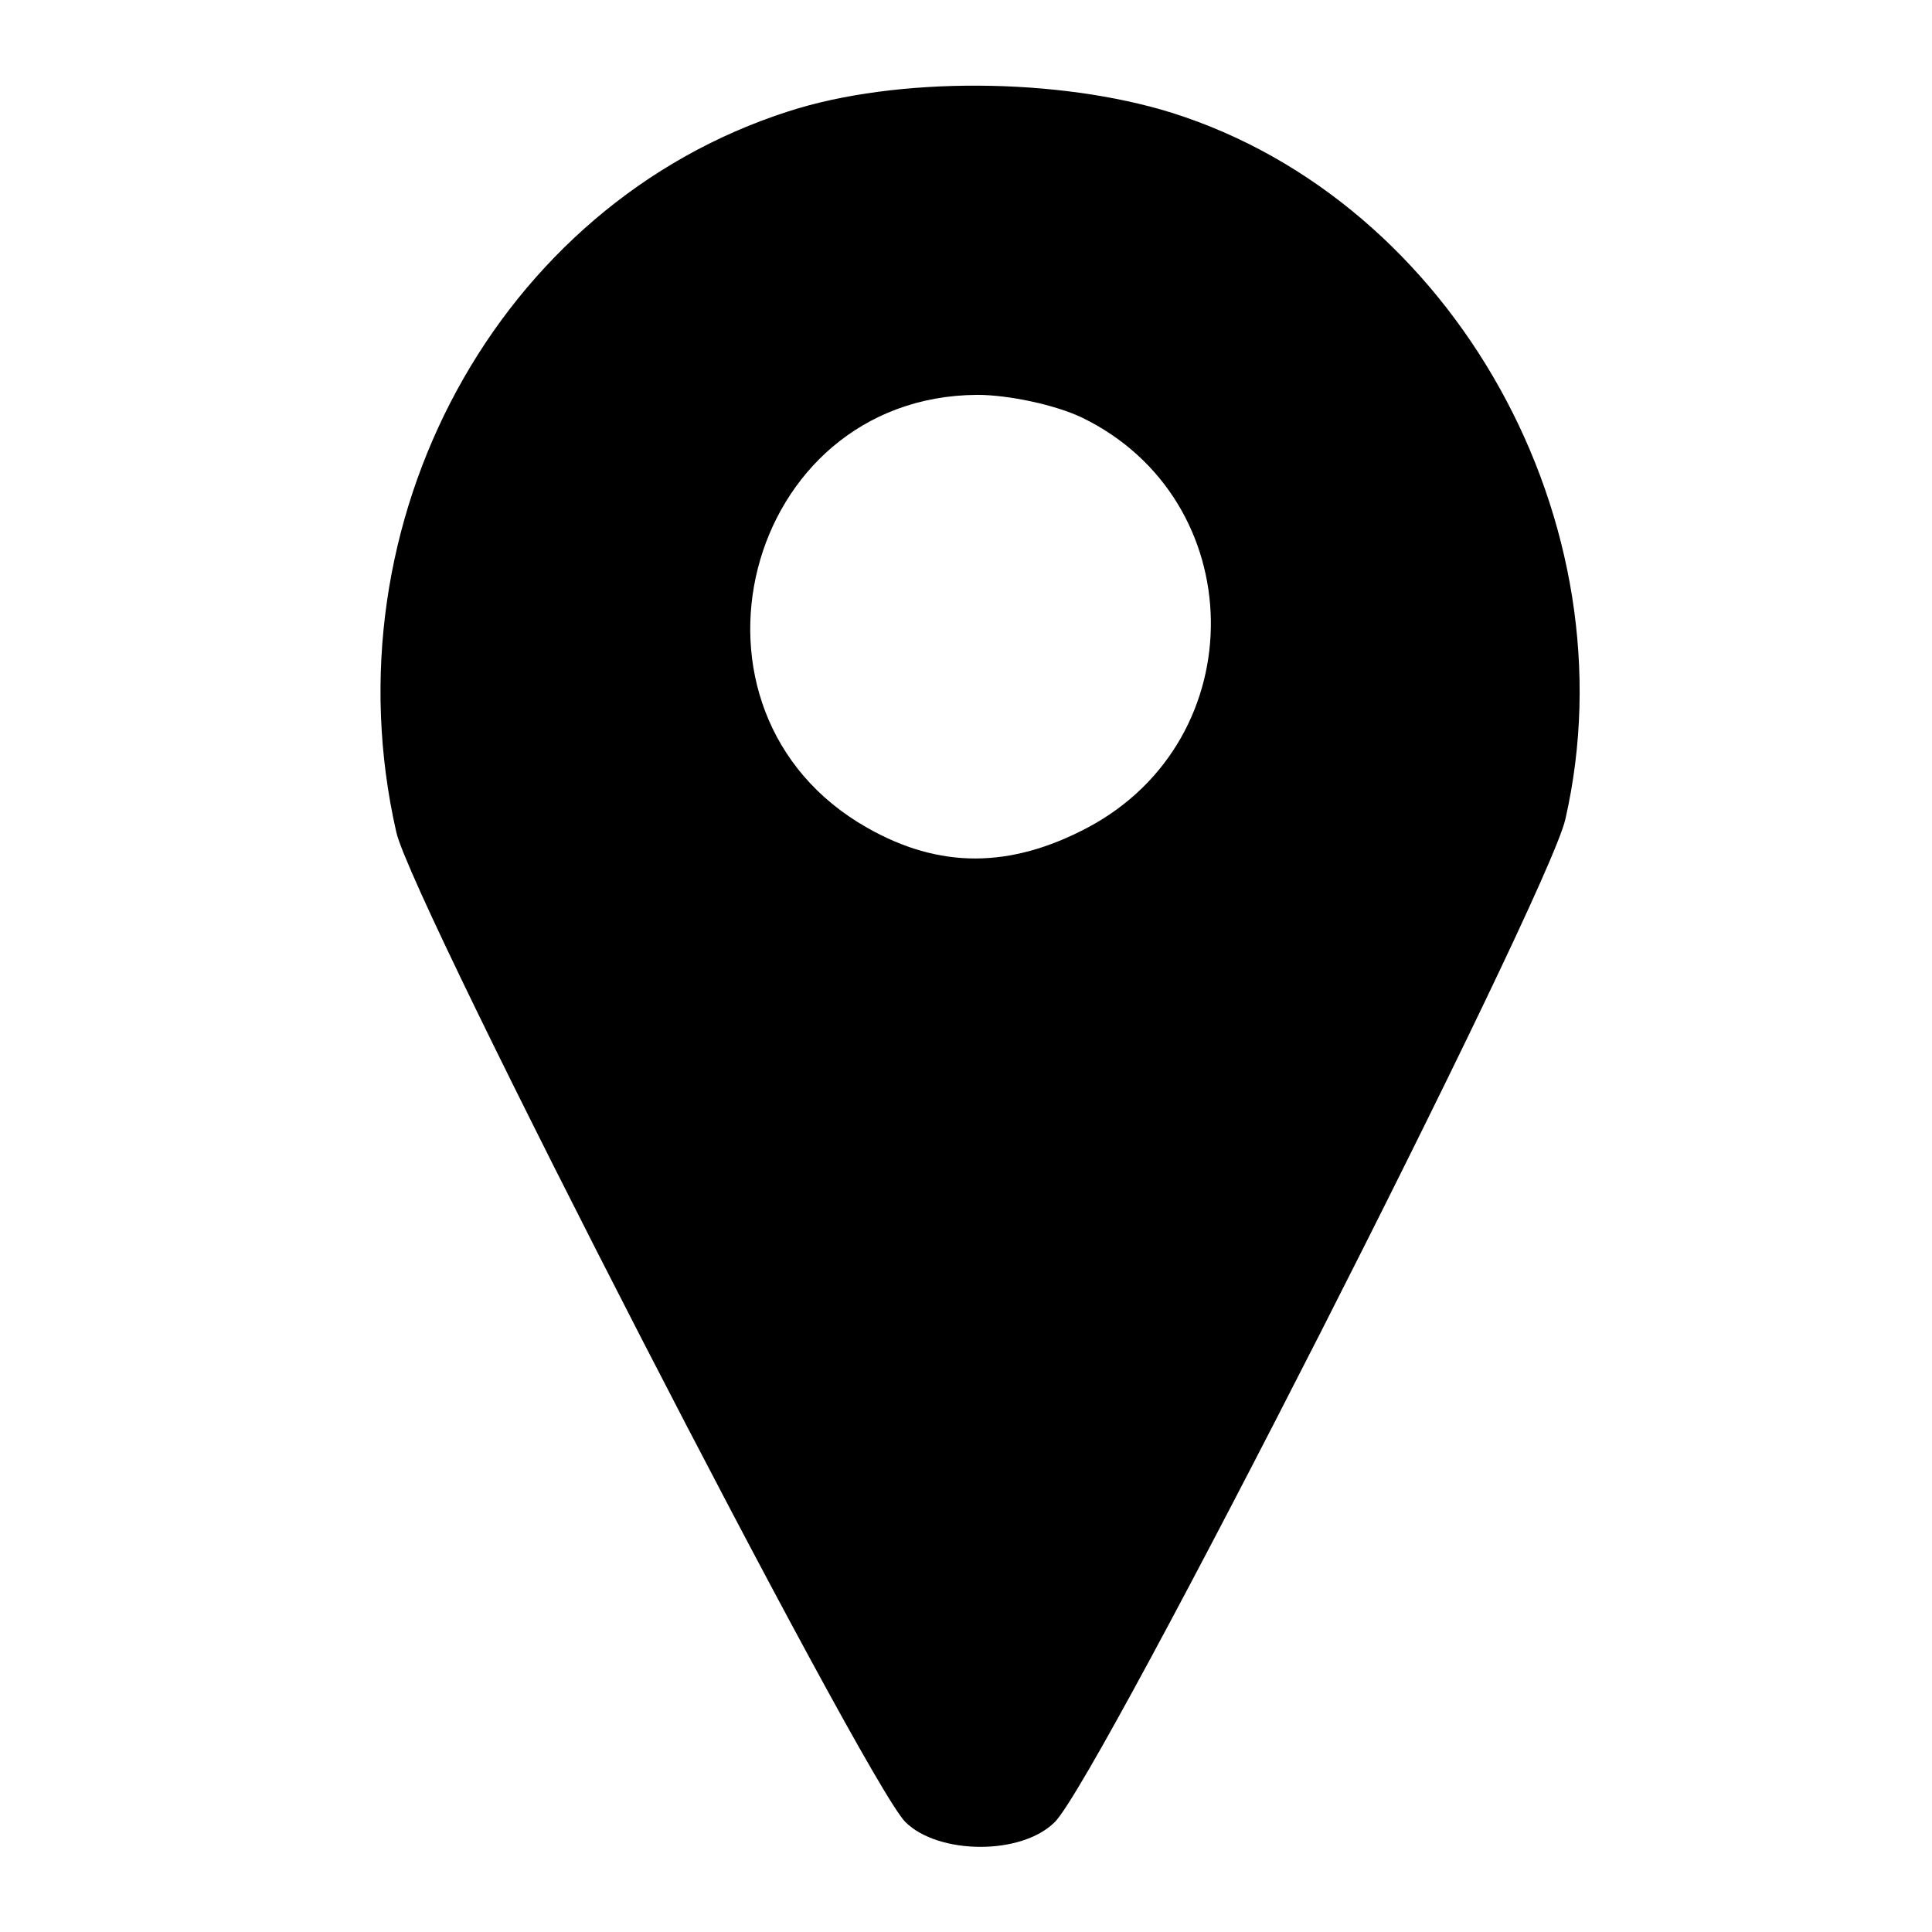 <?xml version="1.0" standalone="no"?>
<!DOCTYPE svg PUBLIC "-//W3C//DTD SVG 20010904//EN"
 "http://www.w3.org/TR/2001/REC-SVG-20010904/DTD/svg10.dtd">
<svg version="1.0" xmlns="http://www.w3.org/2000/svg"
 width="137pt" height="137pt" viewBox="0 0 137 137"
 preserveAspectRatio="xMidYMid meet">
<g transform="translate(0,137) scale(0.1,-0.1)"
fill="#000000" stroke="none">
<path d="M559 1291 c-206 -66 -328 -291 -278 -511 11 -50 332 -673 361 -702
23 -23 82 -24 106 0 32 32 349 655 362 711 48 210 -79 438 -279 501 -80 25
-195 26 -272 1z m208 -217 c120 -58 123 -228 4 -291 -55 -29 -105 -29 -156 0
-145 82 -88 306 78 307 22 0 55 -7 74 -16z"/>
</g>
</svg>
